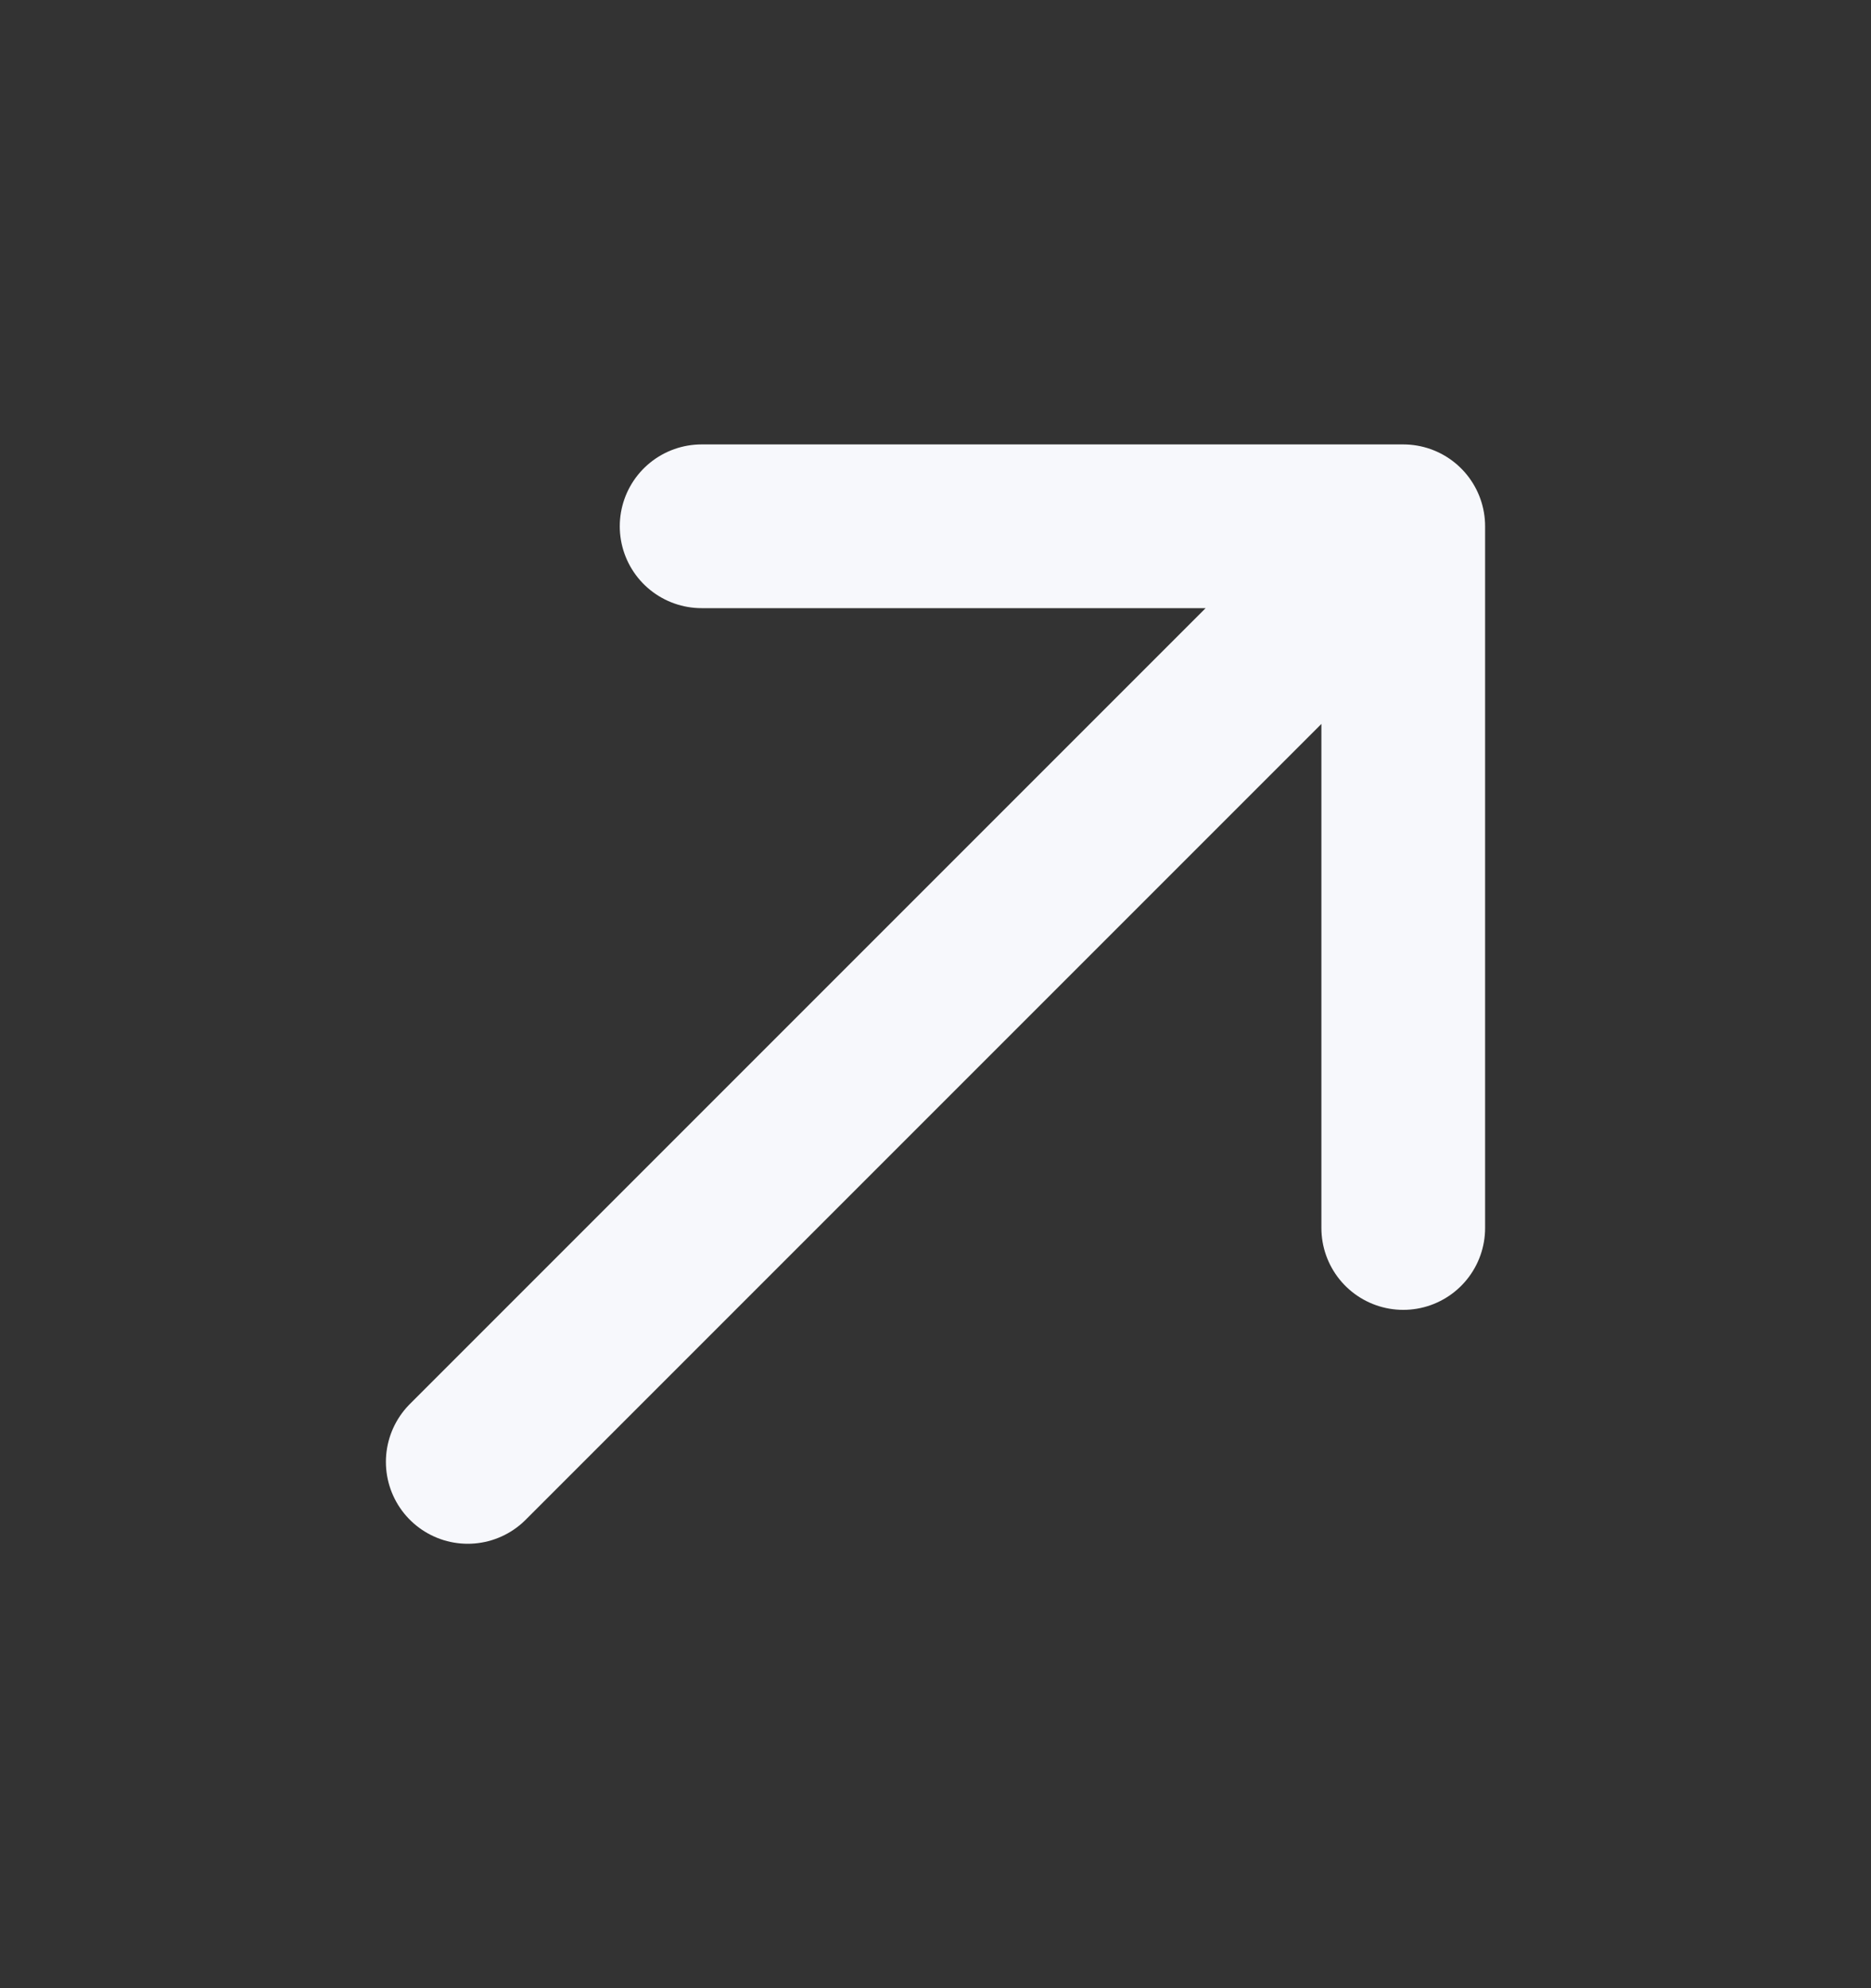 <svg width="16" height="17" viewBox="0 0 16 17" fill="none" xmlns="http://www.w3.org/2000/svg">
<rect x="0" y="0" width="16" height="17" fill="#333333" stroke="none"/>
<path d="M4 12.5L12 4.5M12 4.5H6M12 4.5V10.5" stroke="#F7F8FC" stroke-width="1.4" stroke-linecap="round" stroke-linejoin="round"/>
</svg>
